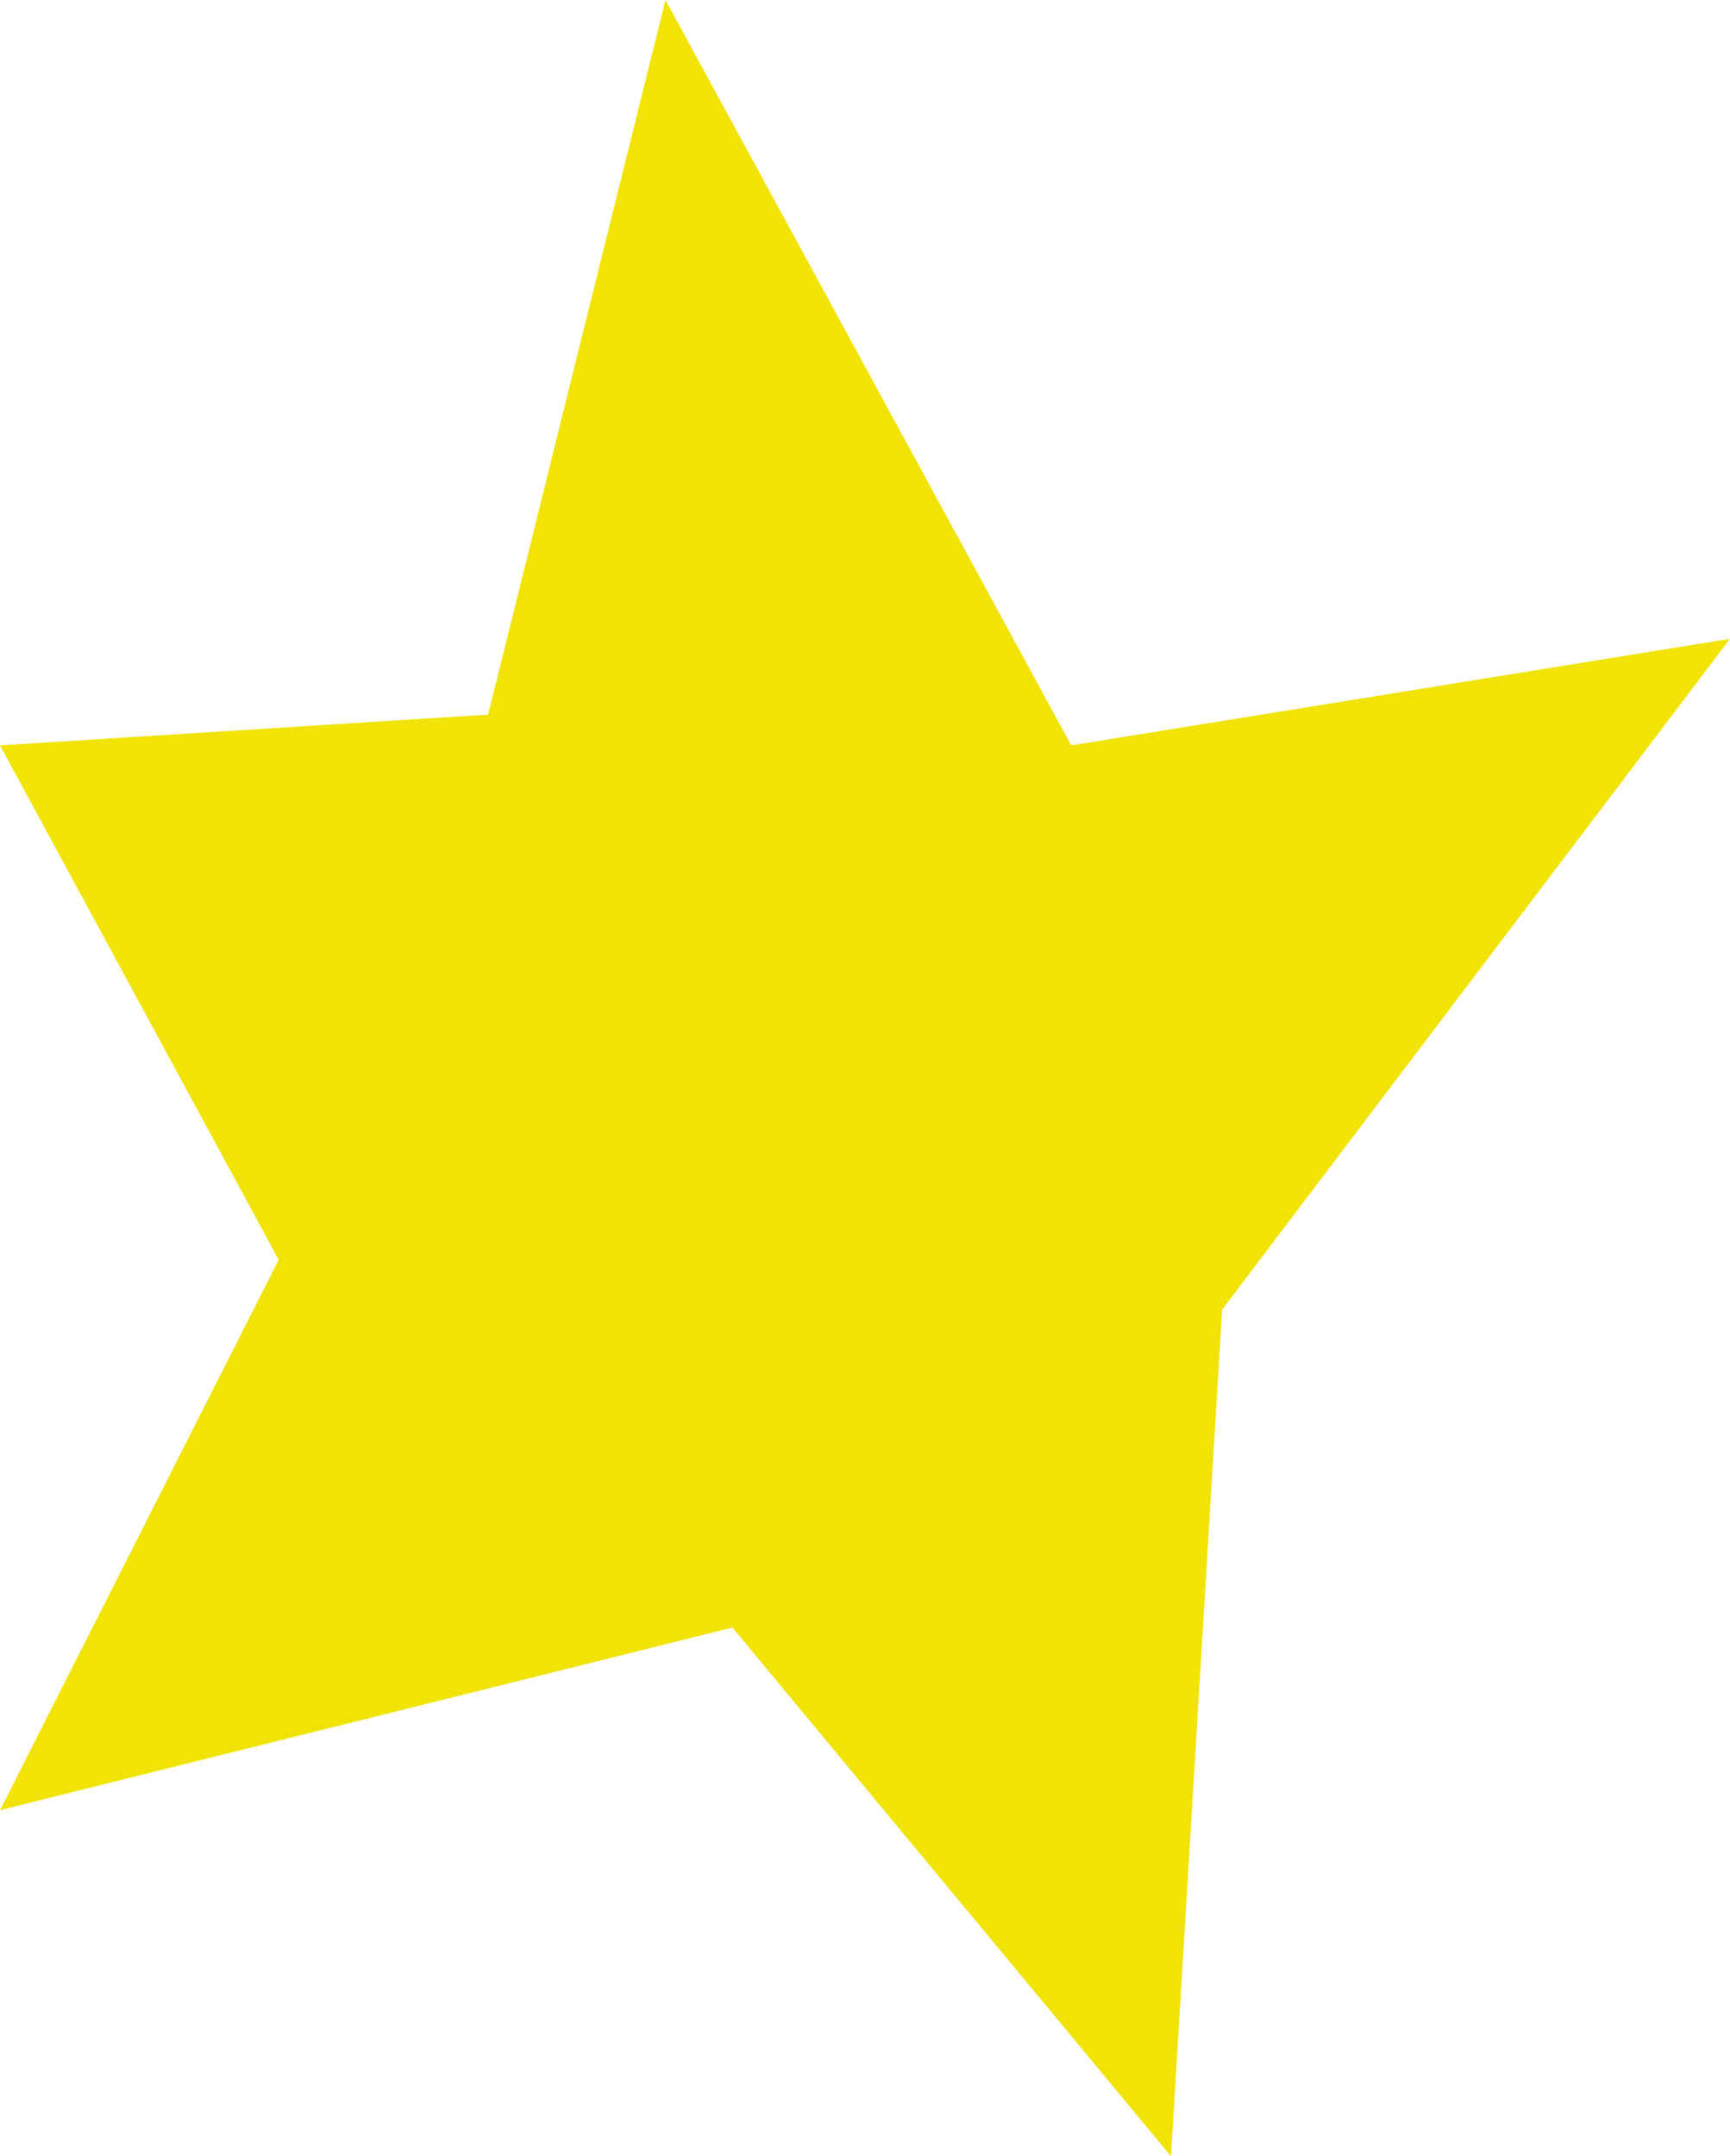 <svg xmlns="http://www.w3.org/2000/svg" width="67.072" height="83.583" viewBox="0 0 67.072 83.583">
  <g id="アートワーク_21" data-name="アートワーク 21" transform="translate(33.536 41.791)">
    <path id="パス_29662" data-name="パス 29662" d="M0,70.168l28.394-7.081L45.4,83.582l1.983-32.82,19.687-26L41.533,28.893,25.8,0,18.925,27.7,0,28.893l10.805,19.94Z" transform="translate(-33.536 -41.791)" fill="#f1e305"/>
  </g>
</svg>

